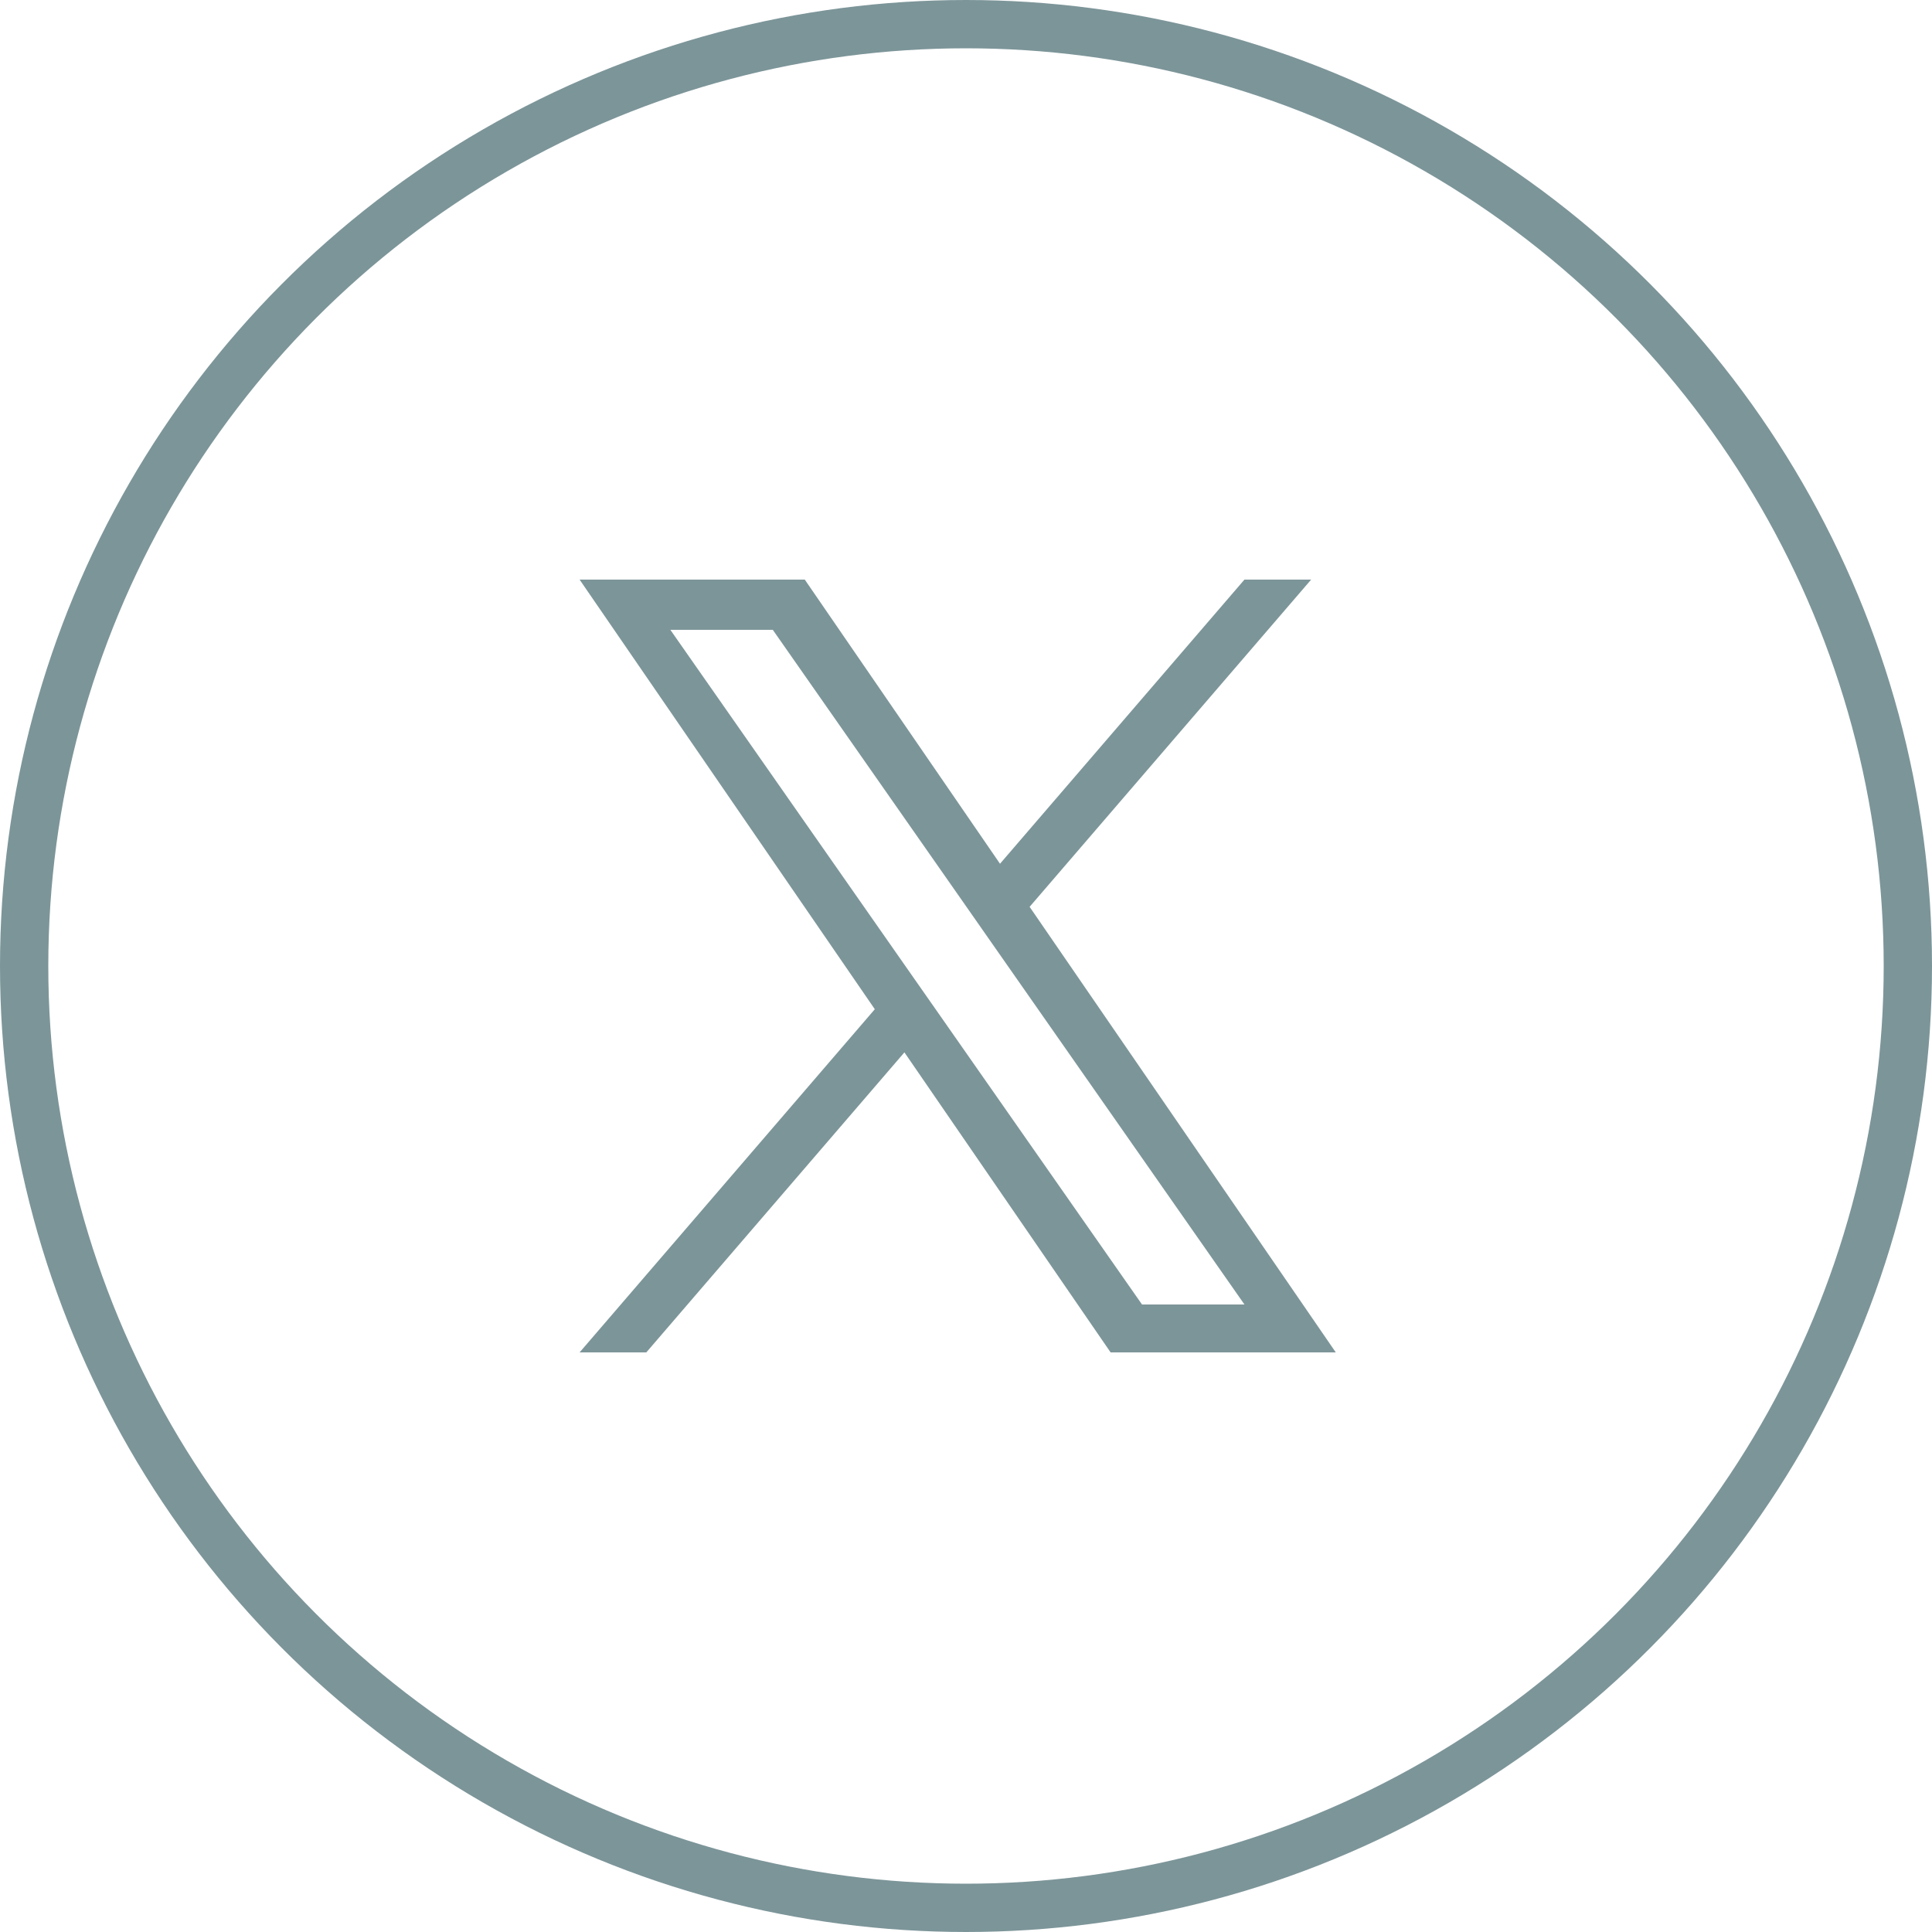 <svg width="40" height="40" viewBox="0 0 40 40" fill="none" xmlns="http://www.w3.org/2000/svg">
<circle cx="20" cy="20" r="19.5" stroke="#7C9599"/>
<path d="M21.317 18.775L27.146 12H25.765L20.704 17.883L16.662 12H12L18.112 20.895L12 28H13.381L18.725 21.788L22.994 28H27.656L21.317 18.775ZM19.426 20.974L18.806 20.088L13.879 13.04H16L19.977 18.728L20.596 19.614L25.765 27.008H23.644L19.426 20.974Z" fill="#7C9599"/>
</svg>
